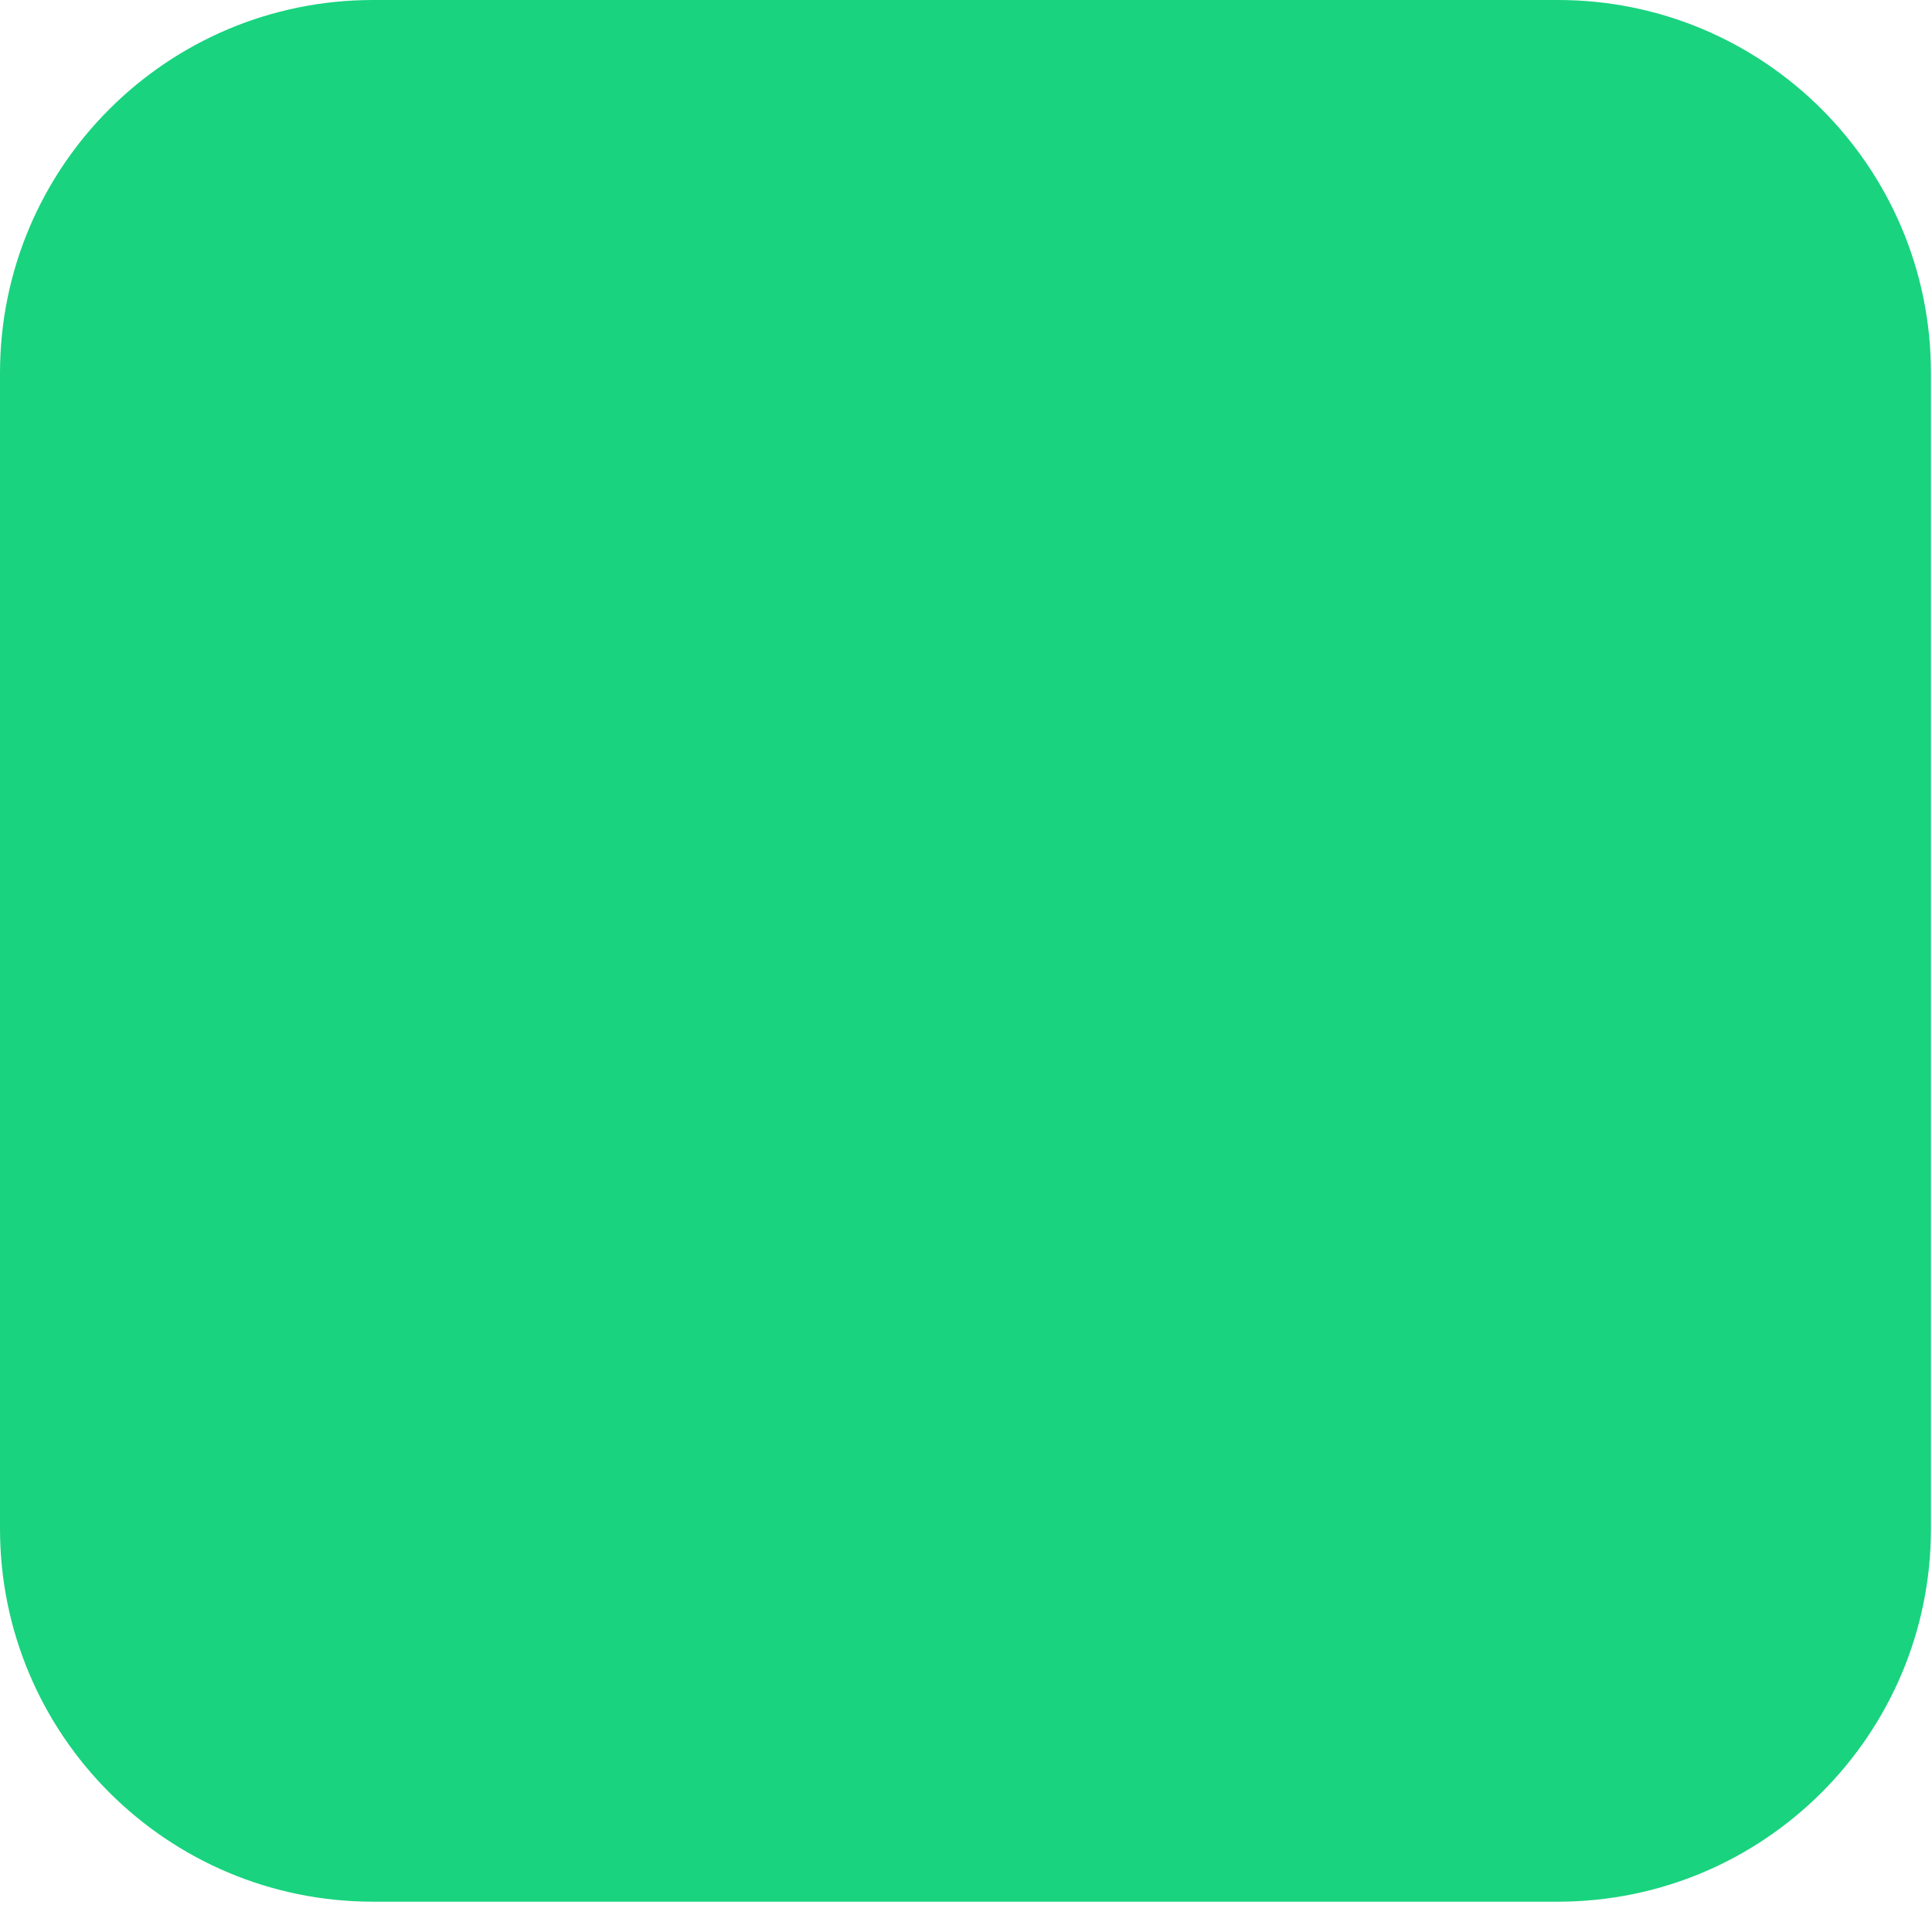 <?xml version="1.0" encoding="utf-8"?>
<svg xmlns="http://www.w3.org/2000/svg" fill="none" height="100%" overflow="visible" preserveAspectRatio="none" style="display: block;" viewBox="0 0 52 52" width="100%">
<path d="M41.932 0H10.04C4.495 0 0 4.495 0 10.04V41.144C0 46.689 4.495 51.184 10.04 51.184H41.932C47.477 51.184 51.972 46.689 51.972 41.144V10.04C51.972 4.495 47.477 0 41.932 0Z" fill="#19D37F" id="Vector"/>
</svg>